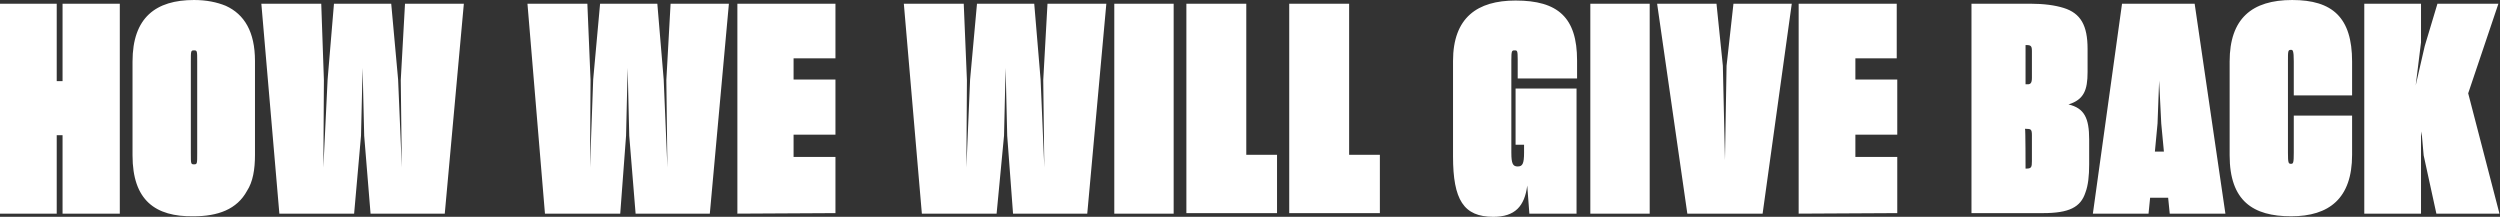 <svg enable-background="new 0 0 471.6 40.9" viewBox="0 0 471.6 40.9" xmlns="http://www.w3.org/2000/svg"><rect x="0" y="0" width="471.6" height="40.9" fill="#333333" stroke="none"/><path d="m10.7 25.5v14.8h-10.7v-39.6h10.7v14.6h1.1v-14.6h10.8v39.6h-10.8v-14.8zm14.3 3.8v-17.7c0-8.3 4.4-11.6 11.6-11.6 2.3 0 4.3.4 6 1.1 3.5 1.6 5.5 4.9 5.5 10.4v17.7c0 2.8-.4 5.1-1.5 6.8-1.9 3.5-5.5 4.8-10.1 4.8-7.2.1-11.5-3-11.5-11.5zm12.2-.4v-17.3c0-2 0-2.1-.6-2.1s-.6.1-.6 2.1v17.3c0 2 0 2.1.6 2.1s.6-.1.6-2.1zm15.5 11.4-3.4-39.6h11.3l.5 14.4-.1 16.5.8-16.6 1.2-14.3h10.8l1.3 14.3.7 16.6-.2-16.5.8-14.4h11.1l-3.6 39.6h-14l-1.2-14.7-.3-12.8-.3 12.8-1.3 14.7zm50.1 0-3.3-39.6h11.3l.6 14.4-.1 16.5.6-16.6 1.3-14.3h10.8l1.2 14.3.7 16.6-.2-16.5.8-14.4h11l-3.6 39.6h-14l-1.2-14.7-.3-12.8-.3 12.8-1.1 14.7zm36.3 0v-39.6h18.5v10.3h-7.9v4h7.9v10.4h-7.9v4.2h7.9v10.6zm34.8 0-3.4-39.6h11.3l.6 14.4-.1 16.5.7-16.6 1.3-14.3h10.8l1.2 14.3.7 16.6-.2-16.5.8-14.4h11.1l-3.6 39.6h-14l-1.1-14.7-.3-12.8-.3 12.8-1.4 14.7zm47.5-39.6v39.6h-11.2v-39.6zm2.5 0h11.2v28.5h5.8v11h-17.1v-39.5zm19.4 0h11.2v28.5h5.8v11h-17.1v-39.5zm38.4 40.2c-5.6 0-7.6-3.2-7.6-11.4v-18c0-8.2 4.6-11.4 11.8-11.4 8 0 11.6 3.2 11.6 11.3v3.4h-11.2v-3.6c0-1.7-.1-1.7-.6-1.7s-.6.1-.6 1.8v17.5c0 2.1.3 2.6 1.2 2.6s1.2-.5 1.2-2.6v-1.5h-1.6v-10.6h11.5v23.6h-8.9l-.4-5.3c-.5 3.9-2.3 5.9-6.4 5.9zm29.5-40.2v39.6h-11.2v-39.6zm1.4 0h11.2l1.2 11.7.4 17.8.3-17.8 1.3-11.7h11l-5.5 39.6h-14.2zm26.7 39.6v-39.6h18.5v10.3h-7.8v4h7.9v10.4h-7.9v4.2h7.9v10.6zm32.6-39.6h11.1c2.6 0 4.7.3 6.3.8 3.2 1 4.5 3.3 4.5 7.7v4.4c0 3.4-.7 5.2-3.6 6.1 3 .7 3.9 2.6 3.9 6.6v4.7c0 2.2-.2 4-.7 5.3-.9 2.8-3.1 3.9-8 3.9h-13.5zm10.2 15.2h.4c.5 0 .8-.2.8-1.2v-5.1c0-.9-.2-1.1-1-1.1h-.2zm0 15.9h.2c.9 0 1-.3 1-1.4v-4.9c0-1.1-.2-1.2-1.1-1.2h-.2c.1-.1.1 7.5.1 7.5zm23.5 5.5-.3 3h-10.5l5.5-39.6h13.7l5.8 39.6h-10.5l-.3-3zm2.6-8.7-.5-5.3-.4-8.1-.3 8.1-.5 5.3zm12.4.7v-17.7c0-8.1 4.2-11.6 11.8-11.6s11.3 3.3 11.3 11.6v6.4h-11v-6.4c0-2.1-.2-2.2-.5-2.2-.6 0-.6.2-.6 2.1v17.3c0 2 .1 2.1.6 2.1.4 0 .5-.2.5-2.1v-7h11v7.4c0 8.2-4.3 11.6-11.5 11.6s-11.6-2.9-11.6-11.5zm36.1-3.6v14.6h-10.7v-39.6h10.7v7.3l-1 8.1 1.7-7.4 2.4-8h11.5l-5.7 16.9 5.9 22.7h-11.9l-2.4-11-.4-4.5z" fill="#fff"/></svg>
